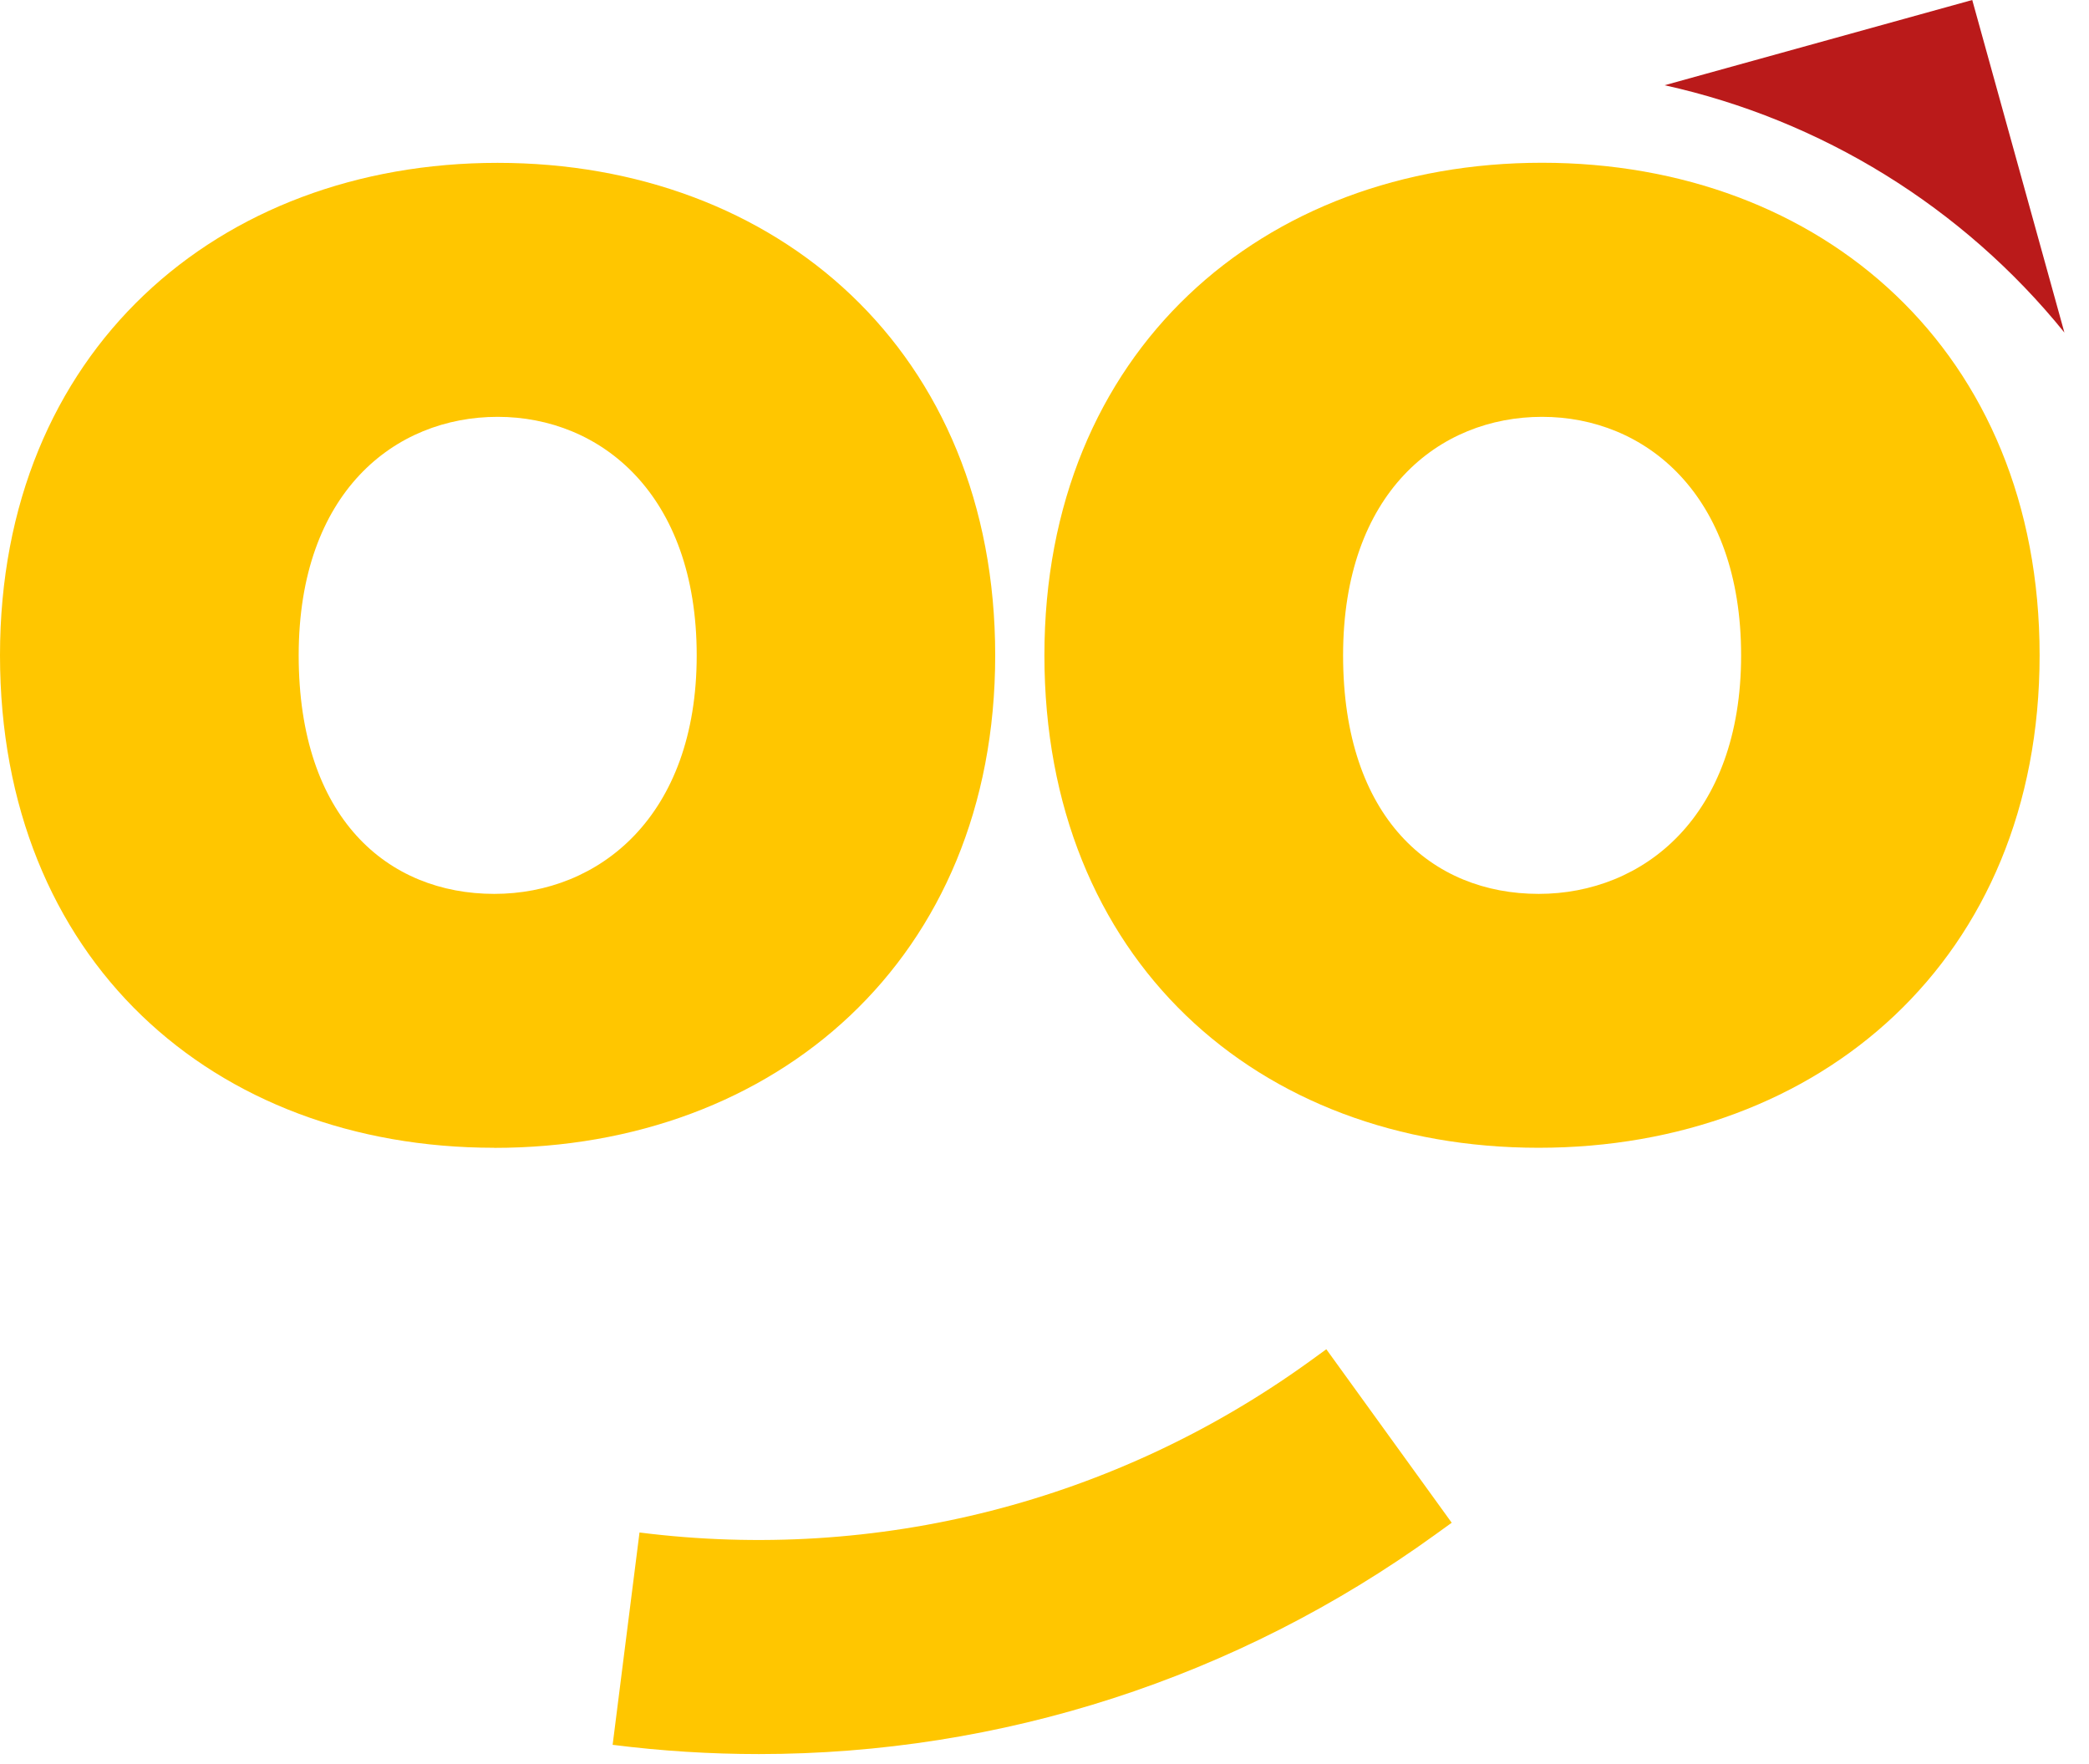<svg width="45" height="38" viewBox="0 0 45 38" fill="none" xmlns="http://www.w3.org/2000/svg">
<path d="M44.47 7.163L42.485 0L35.858 1.836C39.233 2.581 42.284 4.46 44.47 7.163Z" fill="#BA1A1A"/>
<path d="M10.646 24.724C4.583 24.724 0 20.659 0 14.115C0 7.571 4.694 3.508 10.719 3.508C16.745 3.508 21.438 7.575 21.438 14.117C21.438 20.659 16.707 24.726 10.645 24.726L10.646 24.724ZM10.646 19.255C12.902 19.255 15.008 17.591 15.008 14.117C15.008 10.643 12.937 8.979 10.721 8.979C8.504 8.979 6.434 10.606 6.434 14.117C6.434 17.628 8.355 19.255 10.648 19.255H10.646Z" fill="#FFC600"/>
<path d="M33.144 24.724C27.081 24.724 22.498 20.658 22.498 14.115C22.498 7.573 27.192 3.506 33.217 3.506C39.243 3.506 43.936 7.573 43.936 14.115C43.936 20.658 39.205 24.724 33.143 24.724H33.144ZM33.144 19.255C35.4 19.255 37.506 17.591 37.506 14.117C37.506 10.643 35.435 8.979 33.219 8.979C31.002 8.979 28.932 10.606 28.932 14.117C28.932 17.628 30.853 19.255 33.146 19.255H33.144Z" fill="#FFC600"/>
<path d="M16.347 37.784C15.3 37.784 14.249 37.718 13.197 37.585L13.776 33.011C18.9 33.659 24.028 32.349 28.215 29.322L28.571 29.064L31.272 32.801L30.916 33.058C26.638 36.151 21.559 37.784 16.347 37.784Z" fill="#FFC600"/>
</svg>
